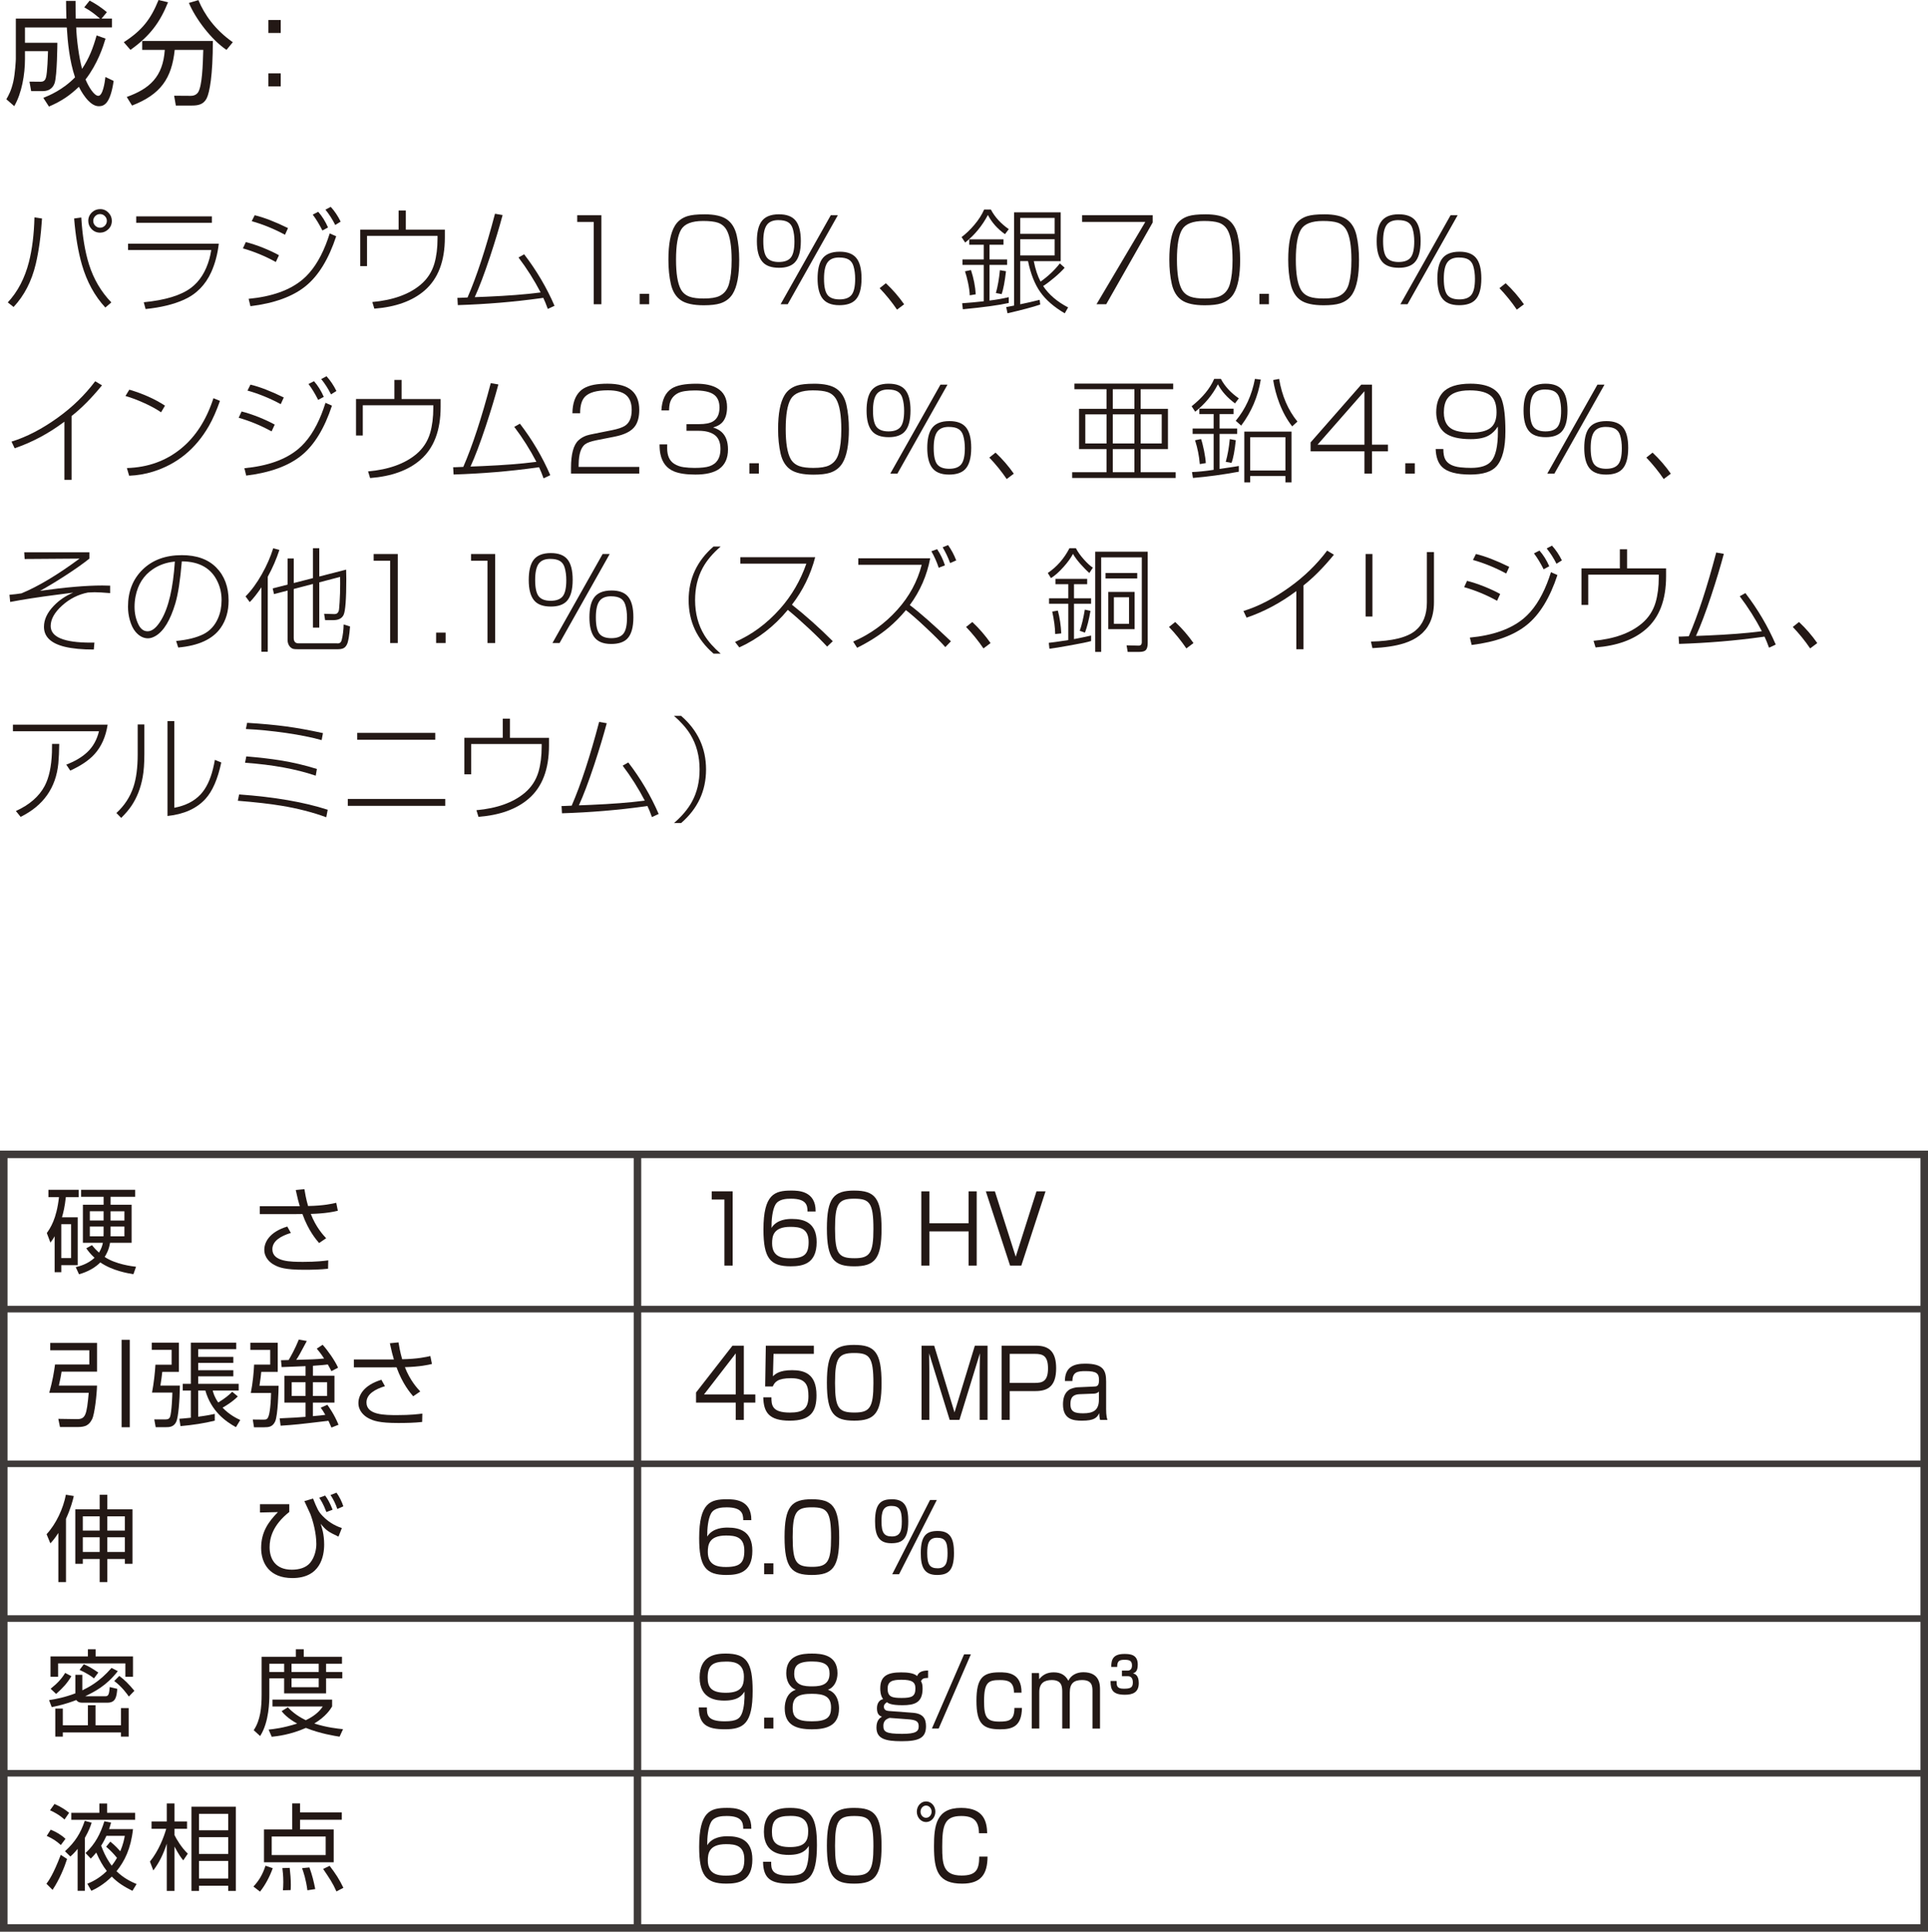 <?xml version="1.0" encoding="UTF-8"?><svg id="silver_02.html_pro_03" xmlns="http://www.w3.org/2000/svg" viewBox="0 0 102.447 102.659"><defs><style>.cls-1{stroke-width:.35px;}.cls-1,.cls-2{fill:none;stroke:#3e3a39;}.cls-2{stroke-width:.4px;}.cls-3{fill:#231815;}</style></defs><rect class="cls-2" x=".2" y="61.335" width="102.047" height="41.102"/><line class="cls-2" x1="33.873" y1="102.438" x2="33.873" y2="61.336"/><line class="cls-1" x1=".2" y1="69.557" x2="102.073" y2="69.557"/><line class="cls-1" x1=".2" y1="77.776" x2="102.073" y2="77.776"/><path class="cls-3" d="m4.129,64.678v2.543h-.871v.375h-.355v-1.911c-.095.17-.155.245-.225.335l-.19-.506c.185-.265.516-.74.646-1.906h-.561v-.391h1.606v.391h-.681c-.055.51-.13.811-.205,1.07h.836Zm-.351.366h-.521v1.802h.521v-1.802Zm3.309,2.657c-.266-.045-1.101-.175-1.757-.626-.416.426-.966.581-1.131.631l-.175-.38c.195-.046.63-.155,1.001-.496-.225-.205-.351-.375-.44-.505l.3-.166c.14.171.235.271.375.396.125-.205.181-.38.206-.521h-1.061v-2.021h1.101v-.426h-1.196v-.37h2.873v.37h-1.306v.426h1.116v2.021h-1.146c-.06.376-.2.616-.285.751.585.391,1.446.495,1.667.521l-.14.396Zm-1.582-3.344h-.731v.491h.731v-.491Zm0,.812h-.731v.521h.726c.005-.075.005-.105.005-.165v-.355Zm.37-.32h.736v-.491h-.736v.491Zm0,.841h.736v-.521h-.736v.521Z"/><path class="cls-3" d="m16.175,63.182c.03.195.085.511.195.896.831-.015,1.276-.12,1.497-.17l.085.421c-.205.05-.616.145-1.437.17.271.706.666,1.131.816,1.291l-.375.256c-.15-.176-.565-.651-.886-1.542-.08.005-.115.005-.43.005h-1.837v-.42h2.127c-.075-.251-.105-.365-.215-.861l.46-.045Zm-.721,2.327c-.535.165-.981.426-.981.866,0,.671.981.671,1.637.671.71,0,1.111-.051,1.332-.08l-.01.445c-.411.045-.846.055-1.271.055-1.016,0-1.332-.12-1.592-.26-.235-.126-.525-.391-.525-.801s.28-.951,1.221-1.236l.19.34Z"/><path class="cls-3" d="m5.155,71.354v1.526h-1.882c-.04.255-.065.38-.145.74h2.027c-.01.466-.125,1.512-.26,1.782-.155.306-.34.42-.761.42h-.946l-.09-.435.961.015c.486.01.546-.195.656-1.401h-2.097c.181-.661.25-1.086.306-1.502h1.822v-.755h-2.077v-.391h2.487Zm1.742-.165v4.645h-.436v-4.645h.436Z"/><path class="cls-3" d="m9.504,71.339v1.552h-.881c-.02.176-.06.511-.1.73h1.036c-.01.821-.085,1.672-.19,1.912-.13.296-.39.296-.545.296h-.551l-.075-.411h.591c.155,0,.21-.05.245-.13.09-.226.125-1.196.125-1.296h-1.081c.095-.491.16-1.092.181-1.481h.86v-.791h-1.056v-.381h1.441Zm3.133,2.858c-.3.305-.746.561-.811.596.375.39.775.58.941.655l-.23.381c-.55-.306-1.306-.836-1.626-1.947h-.38v1.392c.485-.065.726-.115.881-.15v.36c-.541.135-1.156.23-1.822.29l-.06-.391c.16-.01.205-.015.611-.055v-1.446h-.431v-.355h.431v-2.187h2.412v.346h-2.022v.41h1.867v.32h-1.867v.386h1.867v.325h-1.867v.4h2.152v.355h-1.381c.04.15.095.351.295.636.371-.226.581-.405.741-.57l.3.25Z"/><path class="cls-3" d="m14.759,71.345v1.546h-.876c-.02.205-.04.37-.095.736h1.016c0,.205-.035,1.581-.185,1.901-.135.285-.335.306-.581.306h-.541l-.065-.411.581.006c.145,0,.2-.035.245-.15.03-.061.125-.365.145-1.267h-1.076c.105-.535.16-1.111.175-1.506h.856v-.781h-1.056v-.38h1.457Zm1.867,1.751h1.146v1.427h-1.146v.721c.305-.025.521-.05.661-.07-.115-.2-.17-.28-.245-.38l.351-.155c.09.125.37.511.595,1.061l-.375.15c-.085-.2-.115-.266-.16-.36-1.591.19-1.767.21-2.542.261l-.05-.391c.661-.025,1.056-.056,1.376-.08v-.756h-1.126v-1.427h1.126v-.51c-.2.005-1.091.045-1.271.05l-.035-.365c.101,0,.13,0,.406-.011.095-.154.34-.585.541-1.086l.425.075c-.375.701-.416.781-.561,1.001.781-.02,1.031-.024,1.481-.07-.17-.26-.291-.405-.39-.525l.31-.205c.245.266.646.821.821,1.217l-.355.185c-.055-.11-.11-.22-.19-.355-.105.016-.34.04-.791.07v.53Zm-.39.346h-.736v.73h.736v-.73Zm1.146,0h-.756v.73h.756v-.73Z"/><path class="cls-3" d="m21.175,71.324c.03.195.085.511.195.896.831-.015,1.276-.12,1.497-.17l.085.421c-.205.05-.616.145-1.437.17.271.706.666,1.131.816,1.291l-.375.256c-.15-.176-.565-.651-.886-1.542-.08.005-.115.005-.43.005h-1.837v-.42h2.127c-.075-.251-.105-.365-.215-.861l.46-.045Zm-.721,2.327c-.535.165-.981.426-.981.866,0,.671.981.671,1.637.671.71,0,1.111-.051,1.332-.08l-.01.445c-.411.045-.846.055-1.271.055-1.016,0-1.332-.12-1.592-.26-.235-.126-.525-.391-.525-.801s.28-.951,1.221-1.236l.19.34Z"/><path class="cls-3" d="m38.93,63.299v3.944h-.437v-3.509h-.675v-.436h1.112Z"/><path class="cls-3" d="m42.908,64.37c.005-.36-.094-.681-.877-.681-.243,0-.662.015-.833.325-.157.285-.207.801-.203,1.227.293-.466.874-.476,1.089-.476.626,0,1.31.185,1.31,1.231,0,1.161-.743,1.286-1.382,1.286-1.094,0-1.445-.436-1.445-1.957,0-1.882.599-2.067,1.476-2.067.351,0,1.31,0,1.296,1.111h-.432Zm-1.881,1.691c0,.736.558.796.963.796.756,0,.977-.23.977-.866,0-.73-.468-.806-.972-.806-.914,0-.968.506-.968.876Z"/><path class="cls-3" d="m45.392,63.259c1.085,0,1.45.381,1.45,2.037,0,1.587-.36,1.987-1.45,1.987-1.071,0-1.454-.371-1.454-2.013,0-1.631.374-2.012,1.454-2.012Zm-1.022,2.022c0,1.346.198,1.571,1.04,1.571.81,0,1-.271,1-1.557,0-1.401-.212-1.606-1.022-1.606-.833,0-1.018.255-1.018,1.592Z"/><path class="cls-3" d="m51.467,65.426h-2.08v1.817h-.432v-3.944h.432v1.697h2.08v-1.697h.432v3.944h-.432v-1.817Z"/><path class="cls-3" d="m54.27,67.243h-.599l-1.287-3.944h.481l1.107,3.474,1.103-3.474h.481l-1.287,3.944Z"/><path class="cls-3" d="m39.524,71.499v2.593h.612v.431h-.612v.921h-.428v-.921h-2.111v-.536l1.936-2.487h.603Zm-.428.41l-1.688,2.183h1.688v-2.183Z"/><path class="cls-3" d="m43.246,71.499v.436h-2.143l-.032,1.191c.126-.12.338-.325,1.018-.325.644,0,1.296.185,1.296,1.331,0,.841-.279,1.352-1.418,1.352-1.107,0-1.391-.445-1.409-1.241h.432c.004.396.009.811.981.811.684,0,.986-.19.986-.871,0-.535-.099-.956-.923-.956-.729,0-.873.216-.972.44h-.405l.036-2.167h2.552Z"/><path class="cls-3" d="m45.392,71.459c1.085,0,1.45.381,1.45,2.037,0,1.587-.36,1.987-1.45,1.987-1.071,0-1.454-.371-1.454-2.013,0-1.631.374-2.012,1.454-2.012Zm-1.022,2.022c0,1.346.198,1.571,1.04,1.571.81,0,1-.271,1-1.557,0-1.401-.212-1.606-1.022-1.606-.833,0-1.018.255-1.018,1.592Z"/><path class="cls-3" d="m50.981,75.443h-.518l-1.094-3.539c.004.136.013.826.013.986v2.553h-.414v-3.944h.671l1.08,3.544,1.081-3.544h.675v3.944h-.419v-2.553c0-.165.009-.855.014-.986l-1.089,3.539Z"/><path class="cls-3" d="m55.053,71.499c.716,0,1.067.351,1.067,1.196,0,.936-.414,1.216-1.103,1.216h-1.364v1.532h-.432v-3.944h1.832Zm-1.4.436v1.542h1.342c.392,0,.693-.08.693-.771,0-.681-.288-.771-.693-.771h-1.342Z"/><path class="cls-3" d="m58.775,74.848c0,.385.05.535.072.596h-.392c-.041-.16-.045-.266-.045-.36-.117.245-.271.4-.918.4-.446,0-1.008-.056-1.008-.861,0-.255.045-.58.311-.771.108-.08.342-.135.441-.141l.892-.04c.14-.005.27-.01.27-.34,0-.351-.117-.48-.716-.48-.418,0-.693.04-.698.525h-.4c.009-.761.491-.921,1.08-.921.968,0,1.112.365,1.112.951v1.441Zm-.382-.916c-.05.075-.167.11-.248.115l-.779.03c-.477.02-.486.34-.486.54,0,.405.248.476.675.476.549,0,.837-.17.837-.726v-.436Z"/><path class="cls-3" d="m39.492,80.77c.005-.36-.094-.681-.877-.681-.243,0-.662.016-.833.326-.157.285-.207.801-.203,1.226.293-.465.874-.476,1.089-.476.626,0,1.31.186,1.31,1.231,0,1.161-.743,1.286-1.382,1.286-1.094,0-1.445-.436-1.445-1.957,0-1.882.599-2.066,1.476-2.066.351,0,1.31,0,1.296,1.11h-.432Zm-1.881,1.692c0,.735.558.796.963.796.756,0,.977-.23.977-.866,0-.73-.468-.806-.972-.806-.914,0-.968.505-.968.876Z"/><path class="cls-3" d="m41.094,83.062v.58h-.491v-.58h.491Z"/><path class="cls-3" d="m43.142,79.659c1.085,0,1.45.38,1.45,2.037,0,1.586-.36,1.986-1.45,1.986-1.071,0-1.454-.37-1.454-2.012,0-1.632.374-2.012,1.454-2.012Zm-1.022,2.021c0,1.347.198,1.571,1.04,1.571.81,0,1-.27,1-1.556,0-1.401-.212-1.607-1.022-1.607-.833,0-1.018.256-1.018,1.592Z"/><path class="cls-3" d="m47.402,79.659c.703,0,.86.455.86,1.166,0,.971-.333,1.171-.905,1.171-.702,0-.86-.466-.86-1.171,0-.961.329-1.166.905-1.166Zm-.041.355c-.455,0-.522.345-.522.811,0,.625.144.811.558.811.459,0,.522-.34.522-.811,0-.621-.144-.811-.559-.811Zm2.417-.315l-2.003,3.943h-.365l2.007-3.943h.36Zm.054,1.646c.702,0,.859.46.859,1.171,0,.966-.333,1.166-.905,1.166-.702,0-.859-.46-.859-1.166,0-.961.329-1.171.905-1.171Zm-.041.36c-.455,0-.522.34-.522.811,0,.626.144.811.558.811.459,0,.522-.345.522-.811,0-.626-.144-.811-.558-.811Z"/><path class="cls-3" d="m37.562,90.722c0,.376,0,.736.945.736.644,0,.824-.146.936-.476.09-.266.13-.651.117-1.102-.131.2-.338.476-1.071.476-.32,0-1.314-.02-1.314-1.227,0-1.181.869-1.271,1.386-1.271,1.107,0,1.432.465,1.432,1.986,0,1.727-.478,2.037-1.472,2.037-.936,0-1.382-.235-1.391-1.161h.432Zm1.967-1.642c0-.791-.653-.796-.945-.796-.725,0-.981.205-.981.856,0,.525.211.801.963.801.837,0,.963-.365.963-.861Z"/><path class="cls-3" d="m41.094,91.263v.58h-.491v-.58h.491Z"/><path class="cls-3" d="m44.582,90.777c0,.921-.67,1.105-1.44,1.105-.837,0-1.445-.225-1.445-1.111,0-.1,0-.801.59-.99-.36-.136-.509-.516-.509-.876,0-1.001.877-1.046,1.364-1.046.5,0,1.359.055,1.359,1.046,0,.36-.148.74-.509.876.576.185.59.851.59.996Zm-.423-.051c0-.59-.365-.73-1.018-.73-.738,0-1.022.186-1.022.741,0,.525.239.721,1.022.721.811,0,1.018-.221,1.018-.731Zm-1.958-1.786c0,.636.563.66.968.66.536,0,.91-.13.91-.681,0-.425-.212-.641-.937-.641-.801,0-.941.271-.941.661Z"/><path class="cls-3" d="m49.316,89.15c-.248.01-.311.04-.378.175.049.096.085.165.085.391,0,.766-.441.886-1.08.886-.608,0-.752-.11-.815-.16-.081.061-.162.12-.162.24,0,.165.126.216.252.226l1.27.095c.567.04.716.311.716.716,0,.626-.374.796-1.296.796-.869,0-1.337-.13-1.337-.73,0-.396.198-.516.292-.571-.104-.04-.266-.104-.266-.45,0-.095.022-.42.329-.485-.153-.195-.153-.485-.153-.575,0-.671.41-.846,1.107-.846.297,0,.675.024.851.194.059-.125.14-.29.585-.295v.396Zm-2.021,2.127c-.072-.005-.225.095-.248.12-.094.101-.108.205-.108.301,0,.31.117.425.999.425.738,0,.878-.13.878-.405,0-.271-.158-.34-.585-.37l-.937-.07Zm-.13-1.557c0,.445.238.496.751.496.549,0,.725-.091.725-.511,0-.336-.185-.456-.743-.456-.473,0-.733.08-.733.471Z"/><path class="cls-3" d="m51.588,87.899l-1.71,3.943h-.36l1.71-3.943h.36Z"/><path class="cls-3" d="m53.879,89.937c0-.616-.355-.671-.747-.671-.604,0-.842.1-.842,1.121,0,.836.13,1.086.806,1.086.522,0,.806-.07.806-.726h.401c-.018.985-.509,1.136-1.162,1.136-.923,0-1.256-.311-1.256-1.517,0-1.216.347-1.511,1.22-1.511.392,0,1.184,0,1.175,1.081h-.4Z"/><path class="cls-3" d="m55.21,88.896l.009.325c.185-.23.414-.365.77-.365.378,0,.621.145.779.445.153-.315.468-.451.796-.451.887,0,.887.681.887.921v2.072h-.4v-1.977c0-.271-.014-.601-.554-.601-.432,0-.653.175-.653.665v1.912h-.4v-1.912c0-.285,0-.665-.554-.665-.374,0-.666.145-.666.636v1.941h-.401v-2.947h.387Z"/><path class="cls-3" d="m59.332,89.315c0,.235,0,.41.369.41.342,0,.495-.04.495-.33,0-.23-.099-.335-.266-.335h-.315v-.296h.311c.018,0,.225,0,.225-.265,0-.235-.099-.311-.387-.311-.279,0-.401.055-.401.38h-.315c0-.395.095-.69.702-.69.302,0,.707.03.707.561,0,.37-.135.426-.252.471.104.03.306.095.306.516,0,.49-.315.62-.734.62-.644,0-.77-.255-.765-.73h.32Z"/><path class="cls-3" d="m39.492,97.17c.005-.36-.094-.681-.877-.681-.243,0-.662.015-.833.325-.157.285-.207.801-.203,1.227.293-.466.874-.476,1.089-.476.626,0,1.31.185,1.31,1.231,0,1.161-.743,1.286-1.382,1.286-1.094,0-1.445-.436-1.445-1.957,0-1.882.599-2.067,1.476-2.067.351,0,1.31,0,1.296,1.111h-.432Zm-1.881,1.691c0,.736.558.796.963.796.756,0,.977-.23.977-.866,0-.73-.468-.806-.972-.806-.914,0-.968.506-.968.876Z"/><path class="cls-3" d="m40.977,98.922c0,.375,0,.735.945.735.644,0,.824-.146.937-.476.09-.265.13-.65.117-1.101-.131.2-.338.476-1.071.476-.32,0-1.314-.021-1.314-1.227,0-1.182.869-1.271,1.386-1.271,1.107,0,1.432.466,1.432,1.987,0,1.727-.477,2.037-1.472,2.037-.936,0-1.382-.235-1.391-1.161h.432Zm1.967-1.642c0-.791-.653-.796-.945-.796-.725,0-.981.205-.981.855,0,.525.211.801.963.801.837,0,.963-.365.963-.86Z"/><path class="cls-3" d="m45.392,96.059c1.085,0,1.45.381,1.45,2.037,0,1.587-.36,1.987-1.45,1.987-1.071,0-1.454-.371-1.454-2.013,0-1.631.374-2.012,1.454-2.012Zm-1.022,2.022c0,1.346.198,1.571,1.04,1.571.81,0,1-.271,1-1.557,0-1.401-.212-1.606-1.022-1.606-.833,0-1.018.255-1.018,1.592Z"/><path class="cls-3" d="m49.702,96.259c0,.306-.221.551-.495.551-.27,0-.491-.245-.491-.551s.221-.545.491-.545.495.24.495.545Zm-.788,0c0,.181.13.325.292.325s.297-.145.297-.325c0-.18-.135-.325-.297-.325-.158,0-.292.146-.292.325Zm3.105,1.146c-.009-.641-.27-.916-.94-.916-.892,0-1.013.485-1.013,1.646,0,.901.045,1.517,1.026,1.517.766,0,.937-.301.941-1.006h.441c-.005.936-.347,1.437-1.346,1.437-1.274,0-1.499-.676-1.499-1.978,0-1.101.113-2.047,1.44-2.047,1.229,0,1.369.751,1.387,1.347h-.437Z"/><path class="cls-3" d="m3.506,84.062h-.405v-2.612c-.206.32-.346.471-.426.551l-.2-.485c.516-.556.886-1.372,1.026-2.098l.42.07c-.055.24-.16.65-.415,1.211v3.363Zm2.197-4.64v.771h1.336v2.897h-.405v-.255h-.931v1.226h-.406v-1.226h-.896v.255h-.4v-2.897h1.296v-.771h.406Zm-.406,1.146h-.896v.756h.896v-.756Zm0,1.111h-.896v.78h.896v-.78Zm1.336-1.111h-.931v.756h.931v-.756Zm0,1.111h-.931v.78h.931v-.78Z"/><path class="cls-3" d="m15.372,79.924v.41c-.896.711-1.046,1.406-1.046,1.872,0,.601.29,1.196,1.181,1.196.375,0,.75-.096.976-.37.25-.306.326-.727.326-.991,0-.596-.18-1.236-.32-1.602-.025-.061-.21-.456-.315-.681l.46-.136c.22.541.28.687.5.916.405.431.851.591,1.031.651l-.18.455c-.536-.255-.631-.306-.946-.681.06.186.186.551.186,1.096,0,.621-.195,1.787-1.692,1.787-1.191,0-1.657-.761-1.657-1.602,0-.836.38-1.382.891-1.902l-.951.021v-.44h1.557Zm1.972.415c-.155-.42-.306-.65-.381-.761l.315-.115c.135.186.245.371.396.751l-.33.125Zm.58-.165c-.085-.255-.205-.505-.36-.74l.315-.125c.15.2.291.49.365.726l-.32.14Z"/><line class="cls-1" x1=".2" y1="85.997" x2="102.073" y2="85.997"/><line class="cls-1" x1=".2" y1="94.218" x2="102.073" y2="94.218"/><path class="cls-3" d="m6.261,88.791c-.615.79-1.246,1.096-1.736,1.336h1.081c.18,0,.195-.17.225-.49l.4.095c-.035.436-.09.736-.525.736h-1.341c-.195,0-.271-.086-.311-.141-.55.215-1.021.32-1.306.375l-.14-.37c.355-.055.831-.145,1.396-.36v-.985h.37v.825c.325-.16.906-.445,1.552-1.191l.335.171Zm-1.181-1.161v.38h1.987v1.081h-.406v-.711h-3.573v.711h-.405v-1.081h1.987v-.38h.411Zm-2.388,2.097c.375-.3.601-.556.771-.841l.33.175c-.23.381-.435.606-.811.941l-.291-.275Zm4.144,2.543h-.41v-.221h-3.088v.221h-.4v-1.487h.4v.887h1.332v-1.066h.405v1.066h1.352v-.916h.41v1.517Zm-1.842-3.094c-.145-.115-.34-.255-.766-.45l.225-.3c.275.114.44.22.771.44l-.23.31Zm1.852.966c-.085-.125-.365-.521-.776-.825l.27-.271c.275.205.516.445.801.791l-.295.305Z"/><path class="cls-3" d="m15.72,88.03v-.4h.42v.4h2.032v.37h-.846v.436h.861v.34h-.861v.796h-2.228v-.796h-.786v.876c0,.301-.005,1.441-.49,2.188l-.34-.311c.355-.53.42-1.196.42-1.896v-2.002h1.817Zm2.322,4.244c-.246-.04-1.031-.16-1.787-.466-.831.365-1.521.44-1.816.471l-.166-.381c.265-.029.761-.08,1.517-.32-.531-.295-.741-.556-.826-.66l.33-.205c.14.145.416.425.956.686.605-.29.816-.605.901-.73h-2.672v-.366h3.168v.366c-.09.149-.331.535-.946.905.676.216,1.236.271,1.527.301l-.185.4Zm-2.943-3.874h-.786v.436h.786v-.436Zm1.837,0h-1.446v.436h1.446v-.436Zm0,.775h-1.446v.471h1.446v-.471Z"/><path class="cls-3" d="m4.763.03c.396.216.636.384.917.618l-.288.342h.558v.467h-1.901c.024.654.144,1.577.312,2.201.378-.569.576-1.085.773-1.775l.474.168c-.126.42-.414,1.326-1.062,2.171.156.384.456.87.678.87.234,0,.342-.684.377-1.002l.438.21c-.18,1.218-.51,1.344-.792,1.344-.534,0-.983-.888-1.056-1.032-.492.468-.911.756-1.589,1.05l-.3-.462c.3-.12,1.031-.42,1.685-1.091-.294-.876-.39-1.854-.438-2.651H1.327v.816h1.721c0,.023-.012,1.738-.144,2.135-.042.119-.162.432-.642.432h-.606l-.09-.504.594.006c.21,0,.252-.132.282-.222.078-.258.102-1.199.108-1.403h-1.223v.42c0,.804-.168,1.816-.57,2.501l-.42-.366c.114-.192.264-.462.372-.947.096-.444.132-1.115.132-1.188V.99h2.687c-.012-.45-.018-.666-.018-.942h.504c0,.265,0,.51.012.942h1.29c-.348-.294-.474-.391-.839-.601l.288-.359Z"/><path class="cls-3" d="m6.578,2.243c.99-.642,1.434-1.229,1.847-2.243l.504.12c-.42,1.044-.941,1.781-1.997,2.53l-.354-.407Zm2.765,3.364l-.09-.521.888.006c.264,0,.366-.156.396-.204.204-.36.24-1.379.264-2.237h-1.517c-.162,1.523-.744,2.363-2.267,2.957l-.282-.456c1.217-.438,1.925-1.073,2.021-2.501h-1.2v-.474h3.754c0,1.848-.174,2.729-.324,3.041-.168.336-.456.39-.792.39h-.852ZM10.542.006c.318.762.882,1.577,1.829,2.237l-.336.407c-.803-.539-1.643-1.648-1.997-2.494L10.542.006Z"/><path class="cls-3" d="m14.916,1.062v.689h-.654v-.689h.654Zm0,2.837v.689h-.654v-.689h.654Z"/><path class="cls-3" d="m2.233,11.609c-.059.922-.17,1.729-.334,2.423-.219.916-.611,1.676-1.178,2.279l-.308-.243c.529-.568.904-1.285,1.125-2.15.172-.676.27-1.466.293-2.37l.401.062Zm1.705,0l.381-.053c.059.98.196,1.814.413,2.502.246.775.641,1.445,1.184,2.01l-.319.272c-.566-.611-.98-1.367-1.242-2.268-.199-.686-.338-1.507-.416-2.464Zm1.389-.498c.178,0,.329.069.454.208.107.117.161.256.161.416,0,.188-.069.343-.208.466-.119.107-.258.161-.416.161-.186,0-.341-.069-.466-.208-.107-.119-.161-.26-.161-.422,0-.18.069-.333.208-.46.117-.107.26-.161.428-.161Zm-.015.264c-.104,0-.191.04-.264.12-.062.068-.094.148-.094.24,0,.107.04.197.12.27.07.062.151.094.243.094.105,0,.194-.04.267-.12.062-.07.094-.152.094-.246,0-.104-.04-.191-.12-.264-.066-.062-.148-.094-.246-.094Z"/><path class="cls-3" d="m6.804,12.948h4.822c-.064.553-.197,1.054-.398,1.503-.311.688-.795,1.179-1.453,1.474-.551.248-1.23.413-2.039.495l-.097-.36c1.139-.111,1.974-.365,2.505-.762.463-.346.791-.862.984-1.55.037-.133.069-.287.097-.463h-4.421v-.337Zm.434-1.453h4.02v.343h-4.02v-.343Z"/><path class="cls-3" d="m13.062,12.863c.271.066.582.169.932.308.34.139.616.269.829.39l-.167.36c-.564-.311-1.147-.552-1.749-.724l.155-.334Zm.246,3.407l-.097-.393c1.23-.117,2.182-.455,2.854-1.014.502-.418.916-1.037,1.242-1.857.068-.172.14-.373.214-.604l.343.152c-.4,1.211-.939,2.092-1.617,2.643-.688.559-1.667.916-2.938,1.072Zm.226-4.834c.496.119,1.086.347,1.77.683l-.161.354c-.58-.312-1.169-.553-1.767-.721l.158-.316Zm3.375-.182c.201.225.375.502.521.832l-.299.161c-.16-.32-.331-.602-.513-.844l.29-.149Zm.665-.264c.205.225.381.486.527.785l-.287.179c-.152-.303-.326-.574-.521-.814l.281-.149Z"/><path class="cls-3" d="m21.18,11.185h.384v1.017h2.074v.416c0,1.256-.358,2.194-1.075,2.815-.643.557-1.533.879-2.672.967l-.108-.352c1.094-.1,1.947-.405,2.561-.917.359-.301.605-.677.738-1.128.111-.385.167-.828.167-1.33v-.141h-3.747v1.608h-.36v-1.939h2.039v-1.017Z"/><path class="cls-3" d="m25.225,15.79l.645-.026c1.117-.049,2.038-.12,2.763-.214l.094-.012c-.336-.646-.728-1.266-1.175-1.857l.299-.17c.658.857,1.196,1.77,1.614,2.736l-.357.167c-.086-.238-.166-.435-.24-.589l-.146.021c-1.424.197-2.889.319-4.395.366l-.023-.387h.105c.043,0,.188-.006.434-.018.486-1.119.973-2.603,1.459-4.45l.404.07c-.174.654-.396,1.393-.668,2.215-.299.9-.569,1.616-.812,2.147Z"/><path class="cls-3" d="m30.671,11.437h1.283v4.729h-.407v-4.374h-.876v-.354Z"/><path class="cls-3" d="m33.99,15.614h.504v.551h-.504v-.551Z"/><path class="cls-3" d="m37.428,11.387c.539,0,.938.09,1.195.27.26.182.435.466.524.853.088.387.132.817.132,1.292,0,.834-.115,1.438-.346,1.811-.15.244-.371.413-.662.507-.211.066-.502.1-.873.1-.557,0-.965-.091-1.225-.272s-.435-.466-.524-.853c-.088-.387-.132-.817-.132-1.292,0-.83.115-1.434.346-1.811.148-.244.369-.413.662-.507.201-.064.502-.097.902-.097Zm-.064.354c-.602,0-.992.153-1.172.46-.18.303-.27.834-.27,1.594,0,.742.086,1.27.258,1.582.104.188.263.318.478.393.176.061.421.091.735.091.371,0,.648-.044.832-.132.256-.121.427-.337.513-.647.092-.326.138-.749.138-1.269,0-.742-.088-1.271-.264-1.588-.109-.193-.266-.324-.469-.393-.182-.061-.441-.091-.779-.091Z"/><path class="cls-3" d="m41.396,11.387c.395,0,.684.106.867.319.193.225.29.592.29,1.102,0,.543-.11.926-.331,1.148-.184.182-.459.272-.826.272-.41,0-.705-.106-.885-.319-.195-.227-.293-.59-.293-1.09,0-.451.074-.791.223-1.02.178-.275.496-.413.955-.413Zm-.032.308c-.279,0-.481.081-.606.243-.133.172-.199.465-.199.879,0,.447.072.747.217.899.131.137.333.205.606.205.299,0,.512-.078.639-.234.129-.162.193-.448.193-.858,0-.252-.029-.477-.088-.674-.049-.164-.136-.282-.261-.354-.121-.07-.288-.105-.501-.105Zm2.78-.258h.375l-2.663,4.729h-.378l2.666-4.729Zm.478,1.937c.395,0,.684.106.867.319.193.225.29.592.29,1.102,0,.543-.11.925-.331,1.146-.184.184-.467.275-.85.275-.445,0-.756-.138-.932-.413-.148-.232-.223-.565-.223-.999,0-.449.074-.788.223-1.017.178-.275.496-.413.955-.413Zm-.032.308c-.279,0-.481.081-.606.243-.133.172-.199.465-.199.879,0,.447.071.747.214.899.131.137.334.205.609.205.299,0,.512-.079.639-.237.129-.16.193-.445.193-.855,0-.252-.029-.477-.088-.674-.049-.164-.136-.282-.261-.354-.121-.07-.288-.105-.501-.105Z"/><path class="cls-3" d="m47.072,15.049c.365.342.688.715.97,1.119l-.378.284c-.27-.398-.577-.778-.923-1.14l.331-.264Z"/><path class="cls-3" d="m51.285,12.887l-.19-.29c.242-.184.47-.402.683-.656.229-.271.4-.541.516-.809h.357c.209.398.526.746.952,1.043l-.202.267c-.396-.279-.699-.619-.908-1.02-.307.582-.709,1.07-1.207,1.465Zm.987,3.12v-1.931h-1.128v-.29h1.128v-.782h-.771v-.287h1.822v.287h-.744v.782h.935v.29h-.935v1.893c.348-.041.688-.101,1.022-.179v.308c-.504.115-1.316.227-2.438.334l-.038-.319c.367-.025.749-.061,1.146-.105Zm-.677-1.658c.145.447.229.877.252,1.289l-.319.053c-.004-.184-.035-.412-.094-.686-.051-.234-.104-.431-.158-.589l.319-.067Zm1.86.062c-.062.543-.139.948-.229,1.216l-.308-.056c.098-.35.169-.755.214-1.216l.322.056Zm1.837.551c.4-.281.742-.604,1.025-.967l.255.231c-.143.164-.327.341-.554.53-.221.186-.417.333-.589.442.301.453.743.832,1.327,1.137l-.179.313c-.572-.336-1.005-.712-1.298-1.128-.295-.416-.513-.965-.653-1.646h-.416v2.294c.334-.068.679-.147,1.034-.237l.029.252c-.395.133-.974.287-1.737.463l-.07-.328c.178-.033.317-.061.419-.082v-4.954h2.476v2.593h-1.43c.084.43.204.792.36,1.087Zm.747-3.384h-1.828v.847h1.828v-.847Zm0,1.134h-1.828v.861h1.828v-.861Z"/><path class="cls-3" d="m57.5,11.437h3.75v.384l-2.47,4.345h-.516l2.593-4.374h-3.357v-.354Z"/><path class="cls-3" d="m64.045,11.387c.539,0,.938.09,1.195.27.26.182.435.466.524.853.088.387.132.817.132,1.292,0,.834-.115,1.438-.346,1.811-.15.244-.371.413-.662.507-.211.066-.502.1-.873.1-.557,0-.965-.091-1.225-.272s-.435-.466-.524-.853c-.088-.387-.132-.817-.132-1.292,0-.83.115-1.434.346-1.811.148-.244.369-.413.662-.507.201-.064.502-.097.902-.097Zm-.064.354c-.602,0-.992.153-1.172.46-.18.303-.27.834-.27,1.594,0,.742.086,1.27.258,1.582.104.188.263.318.478.393.176.061.421.091.735.091.371,0,.648-.044.832-.132.256-.121.427-.337.513-.647.092-.326.138-.749.138-1.269,0-.742-.088-1.271-.264-1.588-.109-.193-.266-.324-.469-.393-.182-.061-.441-.091-.779-.091Z"/><path class="cls-3" d="m66.922,15.614h.504v.551h-.504v-.551Z"/><path class="cls-3" d="m70.362,11.387c.539,0,.938.09,1.195.27.26.182.435.466.524.853.088.387.132.817.132,1.292,0,.834-.115,1.438-.346,1.811-.15.244-.371.413-.662.507-.211.066-.502.1-.873.1-.557,0-.965-.091-1.225-.272s-.435-.466-.524-.853c-.088-.387-.132-.817-.132-1.292,0-.83.115-1.434.346-1.811.148-.244.369-.413.662-.507.201-.064.502-.097.902-.097Zm-.064.354c-.602,0-.992.153-1.172.46-.18.303-.27.834-.27,1.594,0,.742.086,1.27.258,1.582.104.188.263.318.478.393.176.061.421.091.735.091.371,0,.648-.044.832-.132.256-.121.427-.337.513-.647.092-.326.138-.749.138-1.269,0-.742-.088-1.271-.264-1.588-.109-.193-.266-.324-.469-.393-.182-.061-.441-.091-.779-.091Z"/><path class="cls-3" d="m74.33,11.387c.395,0,.684.106.867.319.193.225.29.592.29,1.102,0,.543-.11.926-.331,1.148-.184.182-.459.272-.826.272-.41,0-.705-.106-.885-.319-.195-.227-.293-.59-.293-1.09,0-.451.074-.791.223-1.02.178-.275.496-.413.955-.413Zm-.032.308c-.279,0-.481.081-.606.243-.133.172-.199.465-.199.879,0,.447.072.747.217.899.131.137.333.205.606.205.299,0,.512-.078.639-.234.129-.162.193-.448.193-.858,0-.252-.029-.477-.088-.674-.049-.164-.136-.282-.261-.354-.121-.07-.288-.105-.501-.105Zm2.78-.258h.375l-2.663,4.729h-.378l2.666-4.729Zm.478,1.937c.395,0,.684.106.867.319.193.225.29.592.29,1.102,0,.543-.11.925-.331,1.146-.184.184-.467.275-.85.275-.445,0-.756-.138-.932-.413-.148-.232-.223-.565-.223-.999,0-.449.074-.788.223-1.017.178-.275.496-.413.955-.413Zm-.032.308c-.279,0-.481.081-.606.243-.133.172-.199.465-.199.879,0,.447.071.747.214.899.131.137.334.205.609.205.299,0,.512-.079.639-.237.129-.16.193-.445.193-.855,0-.252-.029-.477-.088-.674-.049-.164-.136-.282-.261-.354-.121-.07-.288-.105-.501-.105Z"/><path class="cls-3" d="m80.006,15.049c.365.342.688.715.97,1.119l-.378.284c-.27-.398-.577-.778-.923-1.14l.331-.264Z"/><path class="cls-3" d="m3.803,22.106v3.39h-.381v-3.091c-.832.625-1.713,1.096-2.643,1.412l-.167-.352c.807-.25,1.627-.676,2.461-1.277.768-.551,1.43-1.194,1.986-1.931l.36.217c-.547.67-1.086,1.214-1.617,1.632Z"/><path class="cls-3" d="m6.871,20.703c.725.215,1.356.498,1.896.85l-.208.354c-.238-.164-.528-.324-.87-.48-.367-.168-.708-.297-1.022-.387l.205-.337Zm-.009,4.573l-.12-.407c1.121-.033,2.085-.382,2.892-1.046.766-.629,1.335-1.518,1.708-2.666l.346.144c-.184.521-.38.966-.589,1.333-.701,1.219-1.69,2.027-2.968,2.426-.408.127-.831.199-1.269.217Z"/><path class="cls-3" d="m12.837,21.863c.271.066.582.169.932.308.34.139.616.269.829.39l-.167.36c-.564-.311-1.147-.552-1.749-.724l.155-.334Zm.246,3.407l-.097-.393c1.23-.117,2.182-.455,2.854-1.014.502-.418.916-1.037,1.242-1.857.068-.172.14-.373.214-.604l.343.152c-.4,1.211-.939,2.092-1.617,2.643-.688.559-1.667.916-2.938,1.072Zm.226-4.834c.496.119,1.086.347,1.77.683l-.161.354c-.58-.312-1.169-.553-1.767-.721l.158-.316Zm3.375-.182c.201.225.375.502.521.832l-.299.161c-.16-.32-.331-.602-.513-.844l.29-.149Zm.665-.264c.205.225.381.486.527.785l-.287.179c-.152-.303-.326-.574-.521-.814l.281-.149Z"/><path class="cls-3" d="m20.955,20.185h.384v1.017h2.074v.416c0,1.256-.358,2.194-1.075,2.815-.643.557-1.533.879-2.672.967l-.108-.352c1.094-.1,1.947-.405,2.561-.917.359-.301.605-.677.738-1.128.111-.385.167-.828.167-1.33v-.141h-3.747v1.608h-.36v-1.939h2.039v-1.017Z"/><path class="cls-3" d="m25,24.79l.645-.026c1.117-.049,2.038-.12,2.763-.214l.094-.012c-.336-.646-.728-1.266-1.175-1.857l.299-.17c.658.857,1.196,1.77,1.614,2.736l-.357.167c-.086-.238-.166-.435-.24-.589l-.146.021c-1.424.197-2.889.319-4.395.366l-.023-.387h.105c.043,0,.188-.006.434-.018.486-1.119.973-2.603,1.459-4.45l.404.07c-.174.654-.396,1.393-.668,2.215-.299.9-.569,1.616-.812,2.147Z"/><path class="cls-3" d="m30.416,21.96c.006-.529.144-.923.413-1.181.225-.215.577-.341,1.058-.378.123-.01.253-.015.39-.015.592,0,1.023.121,1.295.363.264.234.396.577.396,1.028,0,.355-.07.638-.211.847-.186.277-.553.47-1.102.577l-.964.19c-.293.059-.495.131-.606.217-.217.17-.329.519-.337,1.046l-.003.155h3.223v.354h-3.627v-.299c0-.734.132-1.224.396-1.468.123-.115.271-.201.442-.258.074-.025.213-.058.416-.097l.949-.19c.289-.059.505-.131.647-.217.25-.152.375-.437.375-.853,0-.354-.098-.615-.293-.785-.199-.172-.524-.258-.976-.258-.586,0-.99.113-1.213.34-.174.18-.26.473-.258.879h-.41Z"/><path class="cls-3" d="m35.144,21.805c.029-.561.214-.949.554-1.166.264-.168.697-.252,1.301-.252.469,0,.84.08,1.113.24.348.207.521.541.521,1.002,0,.316-.066.565-.199.747-.119.16-.3.271-.542.334.199.066.354.151.463.255.219.207.328.512.328.914,0,.465-.155.81-.466,1.034-.281.201-.703.302-1.266.302-.48,0-.855-.055-1.125-.164-.393-.16-.637-.466-.732-.917-.031-.137-.047-.311-.047-.521h.407c-.002.084-.003.151-.003.202,0,.391.122.665.366.823.152.098.323.159.513.185.182.025.373.038.574.038.357,0,.622-.029.794-.088.391-.133.586-.438.586-.914,0-.363-.112-.619-.337-.768-.203-.135-.474-.202-.812-.202h-.656v-.354h.671c.326,0,.569-.047.729-.141.234-.137.352-.383.352-.738,0-.336-.111-.574-.334-.715-.205-.131-.528-.196-.97-.196-.412,0-.711.047-.896.141-.236.121-.385.311-.445.568-.02.086-.031.203-.035.352h-.407Z"/><path class="cls-3" d="m39.819,24.614h.504v.551h-.504v-.551Z"/><path class="cls-3" d="m43.256,20.387c.539,0,.938.09,1.195.27.26.182.435.466.524.853.088.387.132.817.132,1.292,0,.834-.115,1.438-.346,1.811-.15.244-.371.413-.662.507-.211.066-.502.1-.873.1-.557,0-.965-.091-1.225-.272s-.435-.466-.524-.853c-.088-.387-.132-.817-.132-1.292,0-.83.115-1.434.346-1.811.148-.244.369-.413.662-.507.201-.064.502-.097.902-.097Zm-.064.354c-.602,0-.992.153-1.172.46-.18.303-.27.834-.27,1.594,0,.742.086,1.27.258,1.582.104.188.263.318.478.393.176.061.421.091.735.091.371,0,.648-.044.832-.132.256-.121.427-.337.513-.647.092-.326.138-.749.138-1.269,0-.742-.088-1.271-.264-1.588-.109-.193-.266-.324-.469-.393-.182-.061-.441-.091-.779-.091Z"/><path class="cls-3" d="m47.224,20.387c.395,0,.684.106.867.319.193.225.29.592.29,1.102,0,.543-.11.926-.331,1.148-.184.182-.459.272-.826.272-.41,0-.705-.106-.885-.319-.195-.227-.293-.59-.293-1.09,0-.451.074-.791.223-1.02.178-.275.496-.413.955-.413Zm-.032.308c-.279,0-.481.081-.606.243-.133.172-.199.465-.199.879,0,.447.072.747.217.899.131.137.333.205.606.205.299,0,.512-.078.639-.234.129-.162.193-.448.193-.858,0-.252-.029-.477-.088-.674-.049-.164-.136-.282-.261-.354-.121-.07-.288-.105-.501-.105Zm2.78-.258h.375l-2.663,4.729h-.378l2.666-4.729Zm.478,1.937c.395,0,.684.106.867.319.193.225.29.592.29,1.102,0,.543-.11.925-.331,1.146-.184.184-.467.275-.85.275-.445,0-.756-.138-.932-.413-.148-.232-.223-.565-.223-.999,0-.449.074-.788.223-1.017.178-.275.496-.413.955-.413Zm-.032.308c-.279,0-.481.081-.606.243-.133.172-.199.465-.199.879,0,.447.071.747.214.899.131.137.334.205.609.205.299,0,.512-.079.639-.237.129-.16.193-.445.193-.855,0-.252-.029-.477-.088-.674-.049-.164-.136-.282-.261-.354-.121-.07-.288-.105-.501-.105Z"/><path class="cls-3" d="m52.9,24.049c.365.342.688.715.97,1.119l-.378.284c-.27-.398-.577-.778-.923-1.14l.331-.264Z"/><path class="cls-3" d="m62.34,20.381v.299h-1.729v1.043h1.45v2.139h-1.45v1.228h1.86v.305h-5.499v-.305h1.825v-1.228h-1.459v-2.139h1.459v-1.043h-1.705v-.299h5.247Zm-3.542,1.635h-1.128v1.547h1.128v-1.547Zm1.482-1.336h-1.151v1.043h1.151v-1.043Zm0,1.336h-1.151v1.547h1.151v-1.547Zm0,1.846h-1.151v1.228h1.151v-1.228Zm1.45-1.846h-1.119v1.547h1.119v-1.547Z"/><path class="cls-3" d="m63.509,21.875l-.19-.29c.578-.459.978-.943,1.198-1.453h.357c.205.391.522.735.952,1.034l-.202.267c-.41-.305-.713-.643-.908-1.014-.293.568-.695,1.054-1.207,1.456Zm.979,3.088v-1.907h-1.116v-.287h1.116v-.768h-.759v-.287h1.819v.287h-.744v.768h.935v.287h-.935v1.86l.466-.07c.262-.037.447-.066.557-.088v.305c-.848.156-1.66.267-2.438.331l-.05-.313c.326-.012.709-.051,1.148-.117Zm-.668-1.635c.047.127.1.332.158.615.053.268.084.488.094.662l-.319.053c-.035-.428-.119-.85-.252-1.266l.319-.064Zm1.846.062c-.059.564-.135.966-.229,1.204l-.305-.056c.102-.365.173-.768.214-1.207l.319.059Zm1.327-3.22c-.15.904-.497,1.719-1.04,2.443l-.29-.255c.514-.617.854-1.359,1.02-2.227l.311.038Zm1.632,5.461h-.322v-.34h-1.872v.34h-.313v-2.698h2.508v2.698Zm-.322-2.402h-1.872v1.77h1.872v-1.77Zm.36-.574c-.273-.346-.502-.76-.686-1.242-.152-.402-.261-.809-.325-1.219l.316-.062c.148.896.473,1.652.973,2.268l-.278.255Z"/><path class="cls-3" d="m72.332,20.437h.571v3.19h.847v.354h-.847v1.184h-.401v-1.184h-2.862v-.475l2.692-3.07Zm.17.349l-2.493,2.842h2.493v-2.842Z"/><path class="cls-3" d="m74.674,24.614h.504v.551h-.504v-.551Z"/><path class="cls-3" d="m76.287,23.858h.407c0,.242.034.426.103.551.127.236.395.377.803.422.184.02.372.029.565.029.514,0,.871-.117,1.072-.352.238-.275.357-.8.357-1.573,0-.039,0-.129-.003-.27-.133.201-.283.353-.451.454-.234.143-.563.214-.987.214-.604,0-1.05-.103-1.339-.308-.193-.137-.332-.334-.416-.592-.055-.168-.082-.343-.082-.524,0-.434.11-.778.331-1.034.283-.326.779-.489,1.488-.489.904,0,1.458.278,1.661.835.131.359.196.926.196,1.699,0,.871-.155,1.486-.466,1.846-.26.299-.727.448-1.4.448-.73,0-1.231-.136-1.503-.407-.209-.209-.321-.525-.337-.949Zm1.808-3.117c-.594,0-.99.146-1.189.439-.123.178-.185.424-.185.738,0,.52.22.844.659.973.215.062.489.094.823.094.438,0,.765-.079.981-.237.225-.164.337-.444.337-.841,0-.391-.088-.671-.264-.841-.225-.217-.612-.325-1.163-.325Z"/><path class="cls-3" d="m82.134,20.387c.395,0,.684.106.867.319.193.225.29.592.29,1.102,0,.543-.11.926-.331,1.148-.184.182-.459.272-.826.272-.41,0-.705-.106-.885-.319-.195-.227-.293-.59-.293-1.09,0-.451.074-.791.223-1.02.178-.275.496-.413.955-.413Zm-.032.308c-.279,0-.481.081-.606.243-.133.172-.199.465-.199.879,0,.447.072.747.217.899.131.137.333.205.606.205.299,0,.512-.078.639-.234.129-.162.193-.448.193-.858,0-.252-.029-.477-.088-.674-.049-.164-.136-.282-.261-.354-.121-.07-.288-.105-.501-.105Zm2.78-.258h.375l-2.663,4.729h-.378l2.666-4.729Zm.478,1.937c.395,0,.684.106.867.319.193.225.29.592.29,1.102,0,.543-.11.925-.331,1.146-.184.184-.467.275-.85.275-.445,0-.756-.138-.932-.413-.148-.232-.223-.565-.223-.999,0-.449.074-.788.223-1.017.178-.275.496-.413.955-.413Zm-.032.308c-.279,0-.481.081-.606.243-.133.172-.199.465-.199.879,0,.447.071.747.214.899.131.137.334.205.609.205.299,0,.512-.079.639-.237.129-.16.193-.445.193-.855,0-.252-.029-.477-.088-.674-.049-.164-.136-.282-.261-.354-.121-.07-.288-.105-.501-.105Z"/><path class="cls-3" d="m87.811,24.049c.365.342.688.715.97,1.119l-.378.284c-.27-.398-.577-.778-.923-1.14l.331-.264Z"/><path class="cls-3" d="m1.286,29.346h3.463v.334c-.32.258-.744.558-1.271.899-.484.314-.934.586-1.348.814,1.342-.189,2.443-.284,3.305-.284.111,0,.25.003.416.009v.396c-.357-.031-.634-.047-.829-.047-.084,0-.2.005-.349.015-.516.102-.973.332-1.371.691-.406.365-.609.729-.609,1.09,0,.588.71.882,2.13.882.039,0,.104,0,.193-.003l-.032.369c-.613.002-1.127-.047-1.541-.146-.738-.18-1.107-.533-1.107-1.061,0-.381.172-.751.516-1.11.289-.303.635-.538,1.037-.706-.391.051-.708.092-.952.123-.879.113-1.678.237-2.396.372l-.038-.381c.236-.02.449-.045.639-.076.891-.369,1.919-.984,3.085-1.846l-2.918.021-.021-.354Z"/><path class="cls-3" d="m9.47,34.405l-.111-.349c.6-.057,1.083-.177,1.45-.36.352-.178.611-.462.779-.853.123-.285.185-.6.185-.943v-.035c0-.326-.066-.636-.199-.929-.328-.732-.966-1.103-1.913-1.11-.082.994-.197,1.741-.346,2.241-.266.885-.61,1.456-1.034,1.714-.148.09-.287.135-.416.135-.246,0-.468-.116-.665-.349-.129-.152-.23-.363-.305-.633-.062-.225-.094-.458-.094-.7,0-.807.259-1.463.776-1.969.523-.512,1.219-.768,2.086-.768.787,0,1.396.219,1.828.656.438.445.656,1.032.656,1.761,0,.564-.141,1.047-.422,1.447-.422.6-1.174.947-2.256,1.043Zm-.179-4.567l-.053.006c-.414.045-.784.177-1.11.396-.492.328-.801.812-.926,1.45-.035.182-.053.365-.053.551,0,.352.071.67.214.955.117.23.277.346.48.346.246,0,.488-.203.727-.609.387-.652.627-1.684.721-3.094Z"/><path class="cls-3" d="m14.228,30.644v3.987h-.337v-3.425c-.23.342-.438.604-.621.785l-.223-.302c.311-.312.6-.706.867-1.181.258-.455.459-.914.604-1.377l.328.088c-.158.486-.364.961-.618,1.424Zm1.38.334l1.02-.261v-1.588h.337v1.503l1.427-.366c.006.129.009.294.009.495,0,1.064-.047,1.699-.141,1.904-.088.189-.268.284-.539.284h-.445l-.053-.337.533.015h.026c.107,0,.18-.056.217-.167.016-.051.031-.207.047-.469.02-.309.029-.632.029-.97,0-.094,0-.217-.003-.369l-1.107.29v2.405h-.337v-2.32l-1.02.267v2.604c0,.189.085.284.255.284h2.013l.079.003c.105,0,.174-.063.205-.19.061-.248.094-.521.1-.817l.34.108c-.037.486-.092.804-.164.952-.055.117-.135.192-.24.226-.066.021-.15.032-.252.032h-2.083c-.15,0-.246-.007-.287-.021-.119-.041-.205-.13-.258-.267-.023-.061-.035-.129-.035-.205v-2.625l-.721.188-.07-.302.791-.202v-1.389h.328v1.304Z"/><path class="cls-3" d="m19.854,29.437h1.283v4.729h-.407v-4.374h-.876v-.354Z"/><path class="cls-3" d="m23.174,33.614h.504v.551h-.504v-.551Z"/><path class="cls-3" d="m25.029,29.437h1.283v4.729h-.407v-4.374h-.876v-.354Z"/><path class="cls-3" d="m29.273,29.387c.395,0,.684.106.867.319.193.225.29.592.29,1.102,0,.543-.11.926-.331,1.148-.184.182-.459.272-.826.272-.41,0-.705-.106-.885-.319-.195-.227-.293-.59-.293-1.09,0-.451.074-.791.223-1.02.178-.275.496-.413.955-.413Zm-.032.308c-.279,0-.481.081-.606.243-.133.172-.199.465-.199.879,0,.447.072.747.217.899.131.137.333.205.606.205.299,0,.512-.078.639-.234.129-.162.193-.448.193-.858,0-.252-.029-.477-.088-.674-.049-.164-.136-.282-.261-.354-.121-.07-.288-.105-.501-.105Zm2.78-.258h.375l-2.663,4.729h-.378l2.666-4.729Zm.478,1.937c.395,0,.684.106.867.319.193.225.29.592.29,1.102,0,.543-.11.925-.331,1.146-.184.184-.467.275-.85.275-.445,0-.756-.138-.932-.413-.148-.232-.223-.565-.223-.999,0-.449.074-.788.223-1.017.178-.275.496-.413.955-.413Zm-.032.308c-.279,0-.481.081-.606.243-.133.172-.199.465-.199.879,0,.447.071.747.214.899.131.137.334.205.609.205.299,0,.512-.079.639-.237.129-.16.193-.445.193-.855,0-.252-.029-.477-.088-.674-.049-.164-.136-.282-.261-.354-.121-.07-.288-.105-.501-.105Z"/><path class="cls-3" d="m37.916,34.73c-.883-.764-1.324-1.712-1.324-2.845s.441-2.084,1.324-2.848h.378c-.426.369-.744.748-.955,1.137-.27.498-.404,1.068-.404,1.711,0,.707.166,1.331.498,1.872.201.326.488.65.861.973h-.378Z"/><path class="cls-3" d="m41.859,32.407c-.721.873-1.579,1.537-2.575,1.992l-.226-.29c.889-.383,1.687-.972,2.394-1.767.615-.695,1.08-1.493,1.395-2.394h-3.507v-.343h3.976c-.244.932-.656,1.773-1.236,2.525.732.578,1.456,1.225,2.171,1.939l-.302.287c-.254-.277-.578-.6-.973-.967-.441-.412-.813-.74-1.116-.984Z"/><path class="cls-3" d="m48.342,32.149c.523.391,1.252,1.032,2.186,1.925l-.296.308c-.252-.281-.593-.623-1.022-1.025-.441-.416-.799-.729-1.072-.94-.295.354-.604.666-.929.938-.467.389-1.021.743-1.664,1.063l-.211-.328c.898-.387,1.683-.953,2.353-1.699.633-.705,1.062-1.499,1.289-2.382h-3.369v-.346h3.82c-.172.91-.533,1.739-1.084,2.487Zm1.869-2.112l-.331.129c-.104-.312-.233-.604-.39-.876l.305-.111c.182.273.32.56.416.858Zm.598-.261l-.322.141c-.109-.297-.242-.576-.398-.838l.287-.117c.18.254.324.525.434.814Z"/><path class="cls-3" d="m51.665,33.049c.365.342.688.715.97,1.119l-.378.284c-.27-.398-.577-.778-.923-1.14l.331-.264Z"/><path class="cls-3" d="m55.843,30.714l-.167-.27c.482-.326.866-.765,1.151-1.315h.343c.1.193.242.394.428.601.18.201.337.345.472.431l-.185.284c-.143-.123-.303-.285-.48-.486-.174-.199-.304-.376-.39-.53-.119.223-.283.45-.492.683-.246.277-.473.479-.68.604Zm1.225,3.243c.338-.064.641-.127.908-.188v.293c-.178.051-.526.123-1.046.217-.594.107-.982.171-1.166.19l-.035-.313c.143-.014.488-.062,1.037-.146v-1.931h-1.022v-.29h1.022v-.75h-.683v-.284h1.685v.284h-.7v.75h.908v.29h-.908v1.878Zm-.858-1.515c.1.373.16.777.182,1.213l-.322.032c-.008-.355-.061-.753-.158-1.192l.299-.053Zm1.734.018c-.082.469-.18.854-.293,1.154l-.278-.097c.104-.287.193-.662.27-1.125l.302.067Zm3.041-3.146v4.852c0,.182-.035.308-.105.378-.059.062-.176.094-.352.094h-.606l-.059-.349.612.015h.026c.113,0,.17-.061.17-.182v-4.509h-2.159v5.024h-.316v-5.323h2.789Zm-.557,1.131v.29h-1.685v-.29h1.685Zm-.138,1.005v1.978h-1.4v-1.978h1.4Zm-.296.284h-.806v1.409h.806v-1.409Z"/><path class="cls-3" d="m62.447,33.049c.365.342.688.715.97,1.119l-.378.284c-.27-.398-.577-.778-.923-1.14l.331-.264Z"/><path class="cls-3" d="m69.263,31.106v3.39h-.381v-3.091c-.832.625-1.713,1.096-2.643,1.412l-.167-.352c.807-.25,1.627-.676,2.461-1.277.768-.551,1.43-1.194,1.986-1.931l.36.217c-.547.67-1.086,1.214-1.617,1.632Z"/><path class="cls-3" d="m72.926,29.437v3.322h-.363v-3.322h.363Zm3.27-.103v2.657c0,.43-.076.8-.226,1.11-.25.516-.71.877-1.38,1.084-.438.137-.993.221-1.664.252l-.079-.349c1.134-.023,1.922-.217,2.361-.58.408-.336.612-.835.612-1.497v-2.678h.375Z"/><path class="cls-3" d="m77.954,30.863c.271.066.582.169.932.308.34.139.616.269.829.39l-.167.36c-.564-.311-1.147-.552-1.749-.724l.155-.334Zm.246,3.407l-.097-.393c1.23-.117,2.182-.455,2.854-1.014.502-.418.916-1.037,1.242-1.857.068-.172.14-.373.214-.604l.343.152c-.4,1.211-.939,2.092-1.617,2.643-.688.559-1.667.916-2.938,1.072Zm.226-4.834c.496.119,1.086.347,1.77.683l-.161.354c-.58-.312-1.169-.553-1.767-.721l.158-.316Zm3.375-.182c.201.225.375.502.521.832l-.299.161c-.16-.32-.331-.602-.513-.844l.29-.149Zm.665-.264c.205.225.381.486.527.785l-.287.179c-.152-.303-.326-.574-.521-.814l.281-.149Z"/><path class="cls-3" d="m86.072,29.185h.384v1.017h2.074v.416c0,1.256-.358,2.194-1.075,2.815-.643.557-1.533.879-2.672.967l-.108-.352c1.094-.1,1.947-.405,2.561-.917.359-.301.605-.677.738-1.128.111-.385.167-.828.167-1.33v-.141h-3.747v1.608h-.36v-1.939h2.039v-1.017Z"/><path class="cls-3" d="m90.117,33.79l.645-.026c1.117-.049,2.038-.12,2.763-.214l.094-.012c-.336-.646-.728-1.266-1.175-1.857l.299-.17c.658.857,1.196,1.77,1.614,2.736l-.357.167c-.086-.238-.166-.435-.24-.589l-.146.021c-1.424.197-2.889.319-4.395.366l-.023-.387h.105c.043,0,.188-.006.434-.018.486-1.119.973-2.603,1.459-4.45l.404.07c-.174.654-.396,1.393-.668,2.215-.299.9-.569,1.616-.812,2.147Z"/><path class="cls-3" d="m95.593,33.049c.365.342.688.715.97,1.119l-.378.284c-.27-.398-.577-.778-.923-1.14l.331-.264Z"/><path class="cls-3" d="m.686,38.504h5.033c-.1.645-.334,1.169-.703,1.573-.291.32-.719.609-1.283.867l-.211-.319c.455-.172.825-.391,1.11-.656.309-.289.518-.661.627-1.116H.686v-.349Zm.41,4.898l-.252-.311c.725-.33,1.235-.775,1.532-1.336.229-.436.356-1.028.384-1.778.004-.121.006-.271.006-.451h.381c-.004.398-.02.743-.047,1.034-.127,1.299-.795,2.246-2.004,2.842Z"/><path class="cls-3" d="m7.671,38.495v1.564c0,.502-.03.915-.091,1.239-.105.576-.302,1.079-.589,1.509-.135.203-.318.42-.551.65l-.255-.261c.424-.387.726-.848.905-1.383.15-.451.226-1.027.226-1.729v-1.591h.354Zm1.591-.179v4.603c.598-.113,1.064-.352,1.4-.715.293-.316.512-.768.656-1.354.033-.131.066-.29.1-.478l.34.141c-.188.883-.469,1.528-.844,1.937-.469.512-1.14.813-2.013.905v-5.039h.36Z"/><path class="cls-3" d="m12.708,42.21c1.877.135,3.445.406,4.705.814l-.076.398c-.746-.27-1.542-.474-2.388-.612-.596-.1-1.366-.188-2.312-.264l.07-.337Zm.381-2.021c.723.062,1.319.132,1.79.208.672.107,1.325.261,1.96.46l-.062.357c-1.041-.354-2.293-.583-3.756-.688l.067-.337Zm.044-1.784c.791.049,1.483.113,2.077.193.59.08,1.24.198,1.951.354l-.07.372c-.533-.148-1.165-.275-1.896-.381-.764-.109-1.474-.179-2.13-.208l.067-.331Z"/><path class="cls-3" d="m18.483,42.45h5.177v.366h-5.177v-.366Zm.498-3.51h4.148v.366h-4.148v-.366Z"/><path class="cls-3" d="m26.713,38.185h.384v1.017h2.074v.416c0,1.256-.358,2.194-1.075,2.815-.643.557-1.533.879-2.672.967l-.108-.352c1.094-.1,1.947-.405,2.561-.917.359-.301.605-.677.738-1.128.111-.385.167-.828.167-1.33v-.141h-3.747v1.608h-.36v-1.939h2.039v-1.017Z"/><path class="cls-3" d="m30.759,42.79l.645-.026c1.117-.049,2.038-.12,2.763-.214l.094-.012c-.336-.646-.728-1.266-1.175-1.857l.299-.17c.658.857,1.196,1.77,1.614,2.736l-.357.167c-.086-.238-.166-.435-.24-.589l-.146.021c-1.424.197-2.889.319-4.395.366l-.023-.387h.105c.043,0,.188-.006.434-.018.486-1.119.973-2.603,1.459-4.45l.404.07c-.174.654-.396,1.393-.668,2.215-.299.9-.569,1.616-.812,2.147Z"/><path class="cls-3" d="m36.193,43.73h-.378c.426-.369.744-.748.955-1.137.27-.496.404-1.065.404-1.708,0-.709-.166-1.333-.498-1.872-.201-.326-.488-.651-.861-.976h.378c.883.764,1.324,1.713,1.324,2.848s-.441,2.081-1.324,2.845Z"/><path class="cls-3" d="m3.564,98.771c-.135.431-.405,1.097-.771,1.642l-.325-.325c.12-.16.371-.51.761-1.536l.335.22Zm-.331-.74c-.24-.215-.42-.335-.75-.485l.21-.33c.28.109.561.274.786.485l-.246.33Zm.195-1.356c-.31-.28-.646-.436-.771-.49l.24-.336c.36.155.621.341.776.471l-.245.355Zm1.441.17c-.05.155-.135.411-.36.806v2.813h-.385v-2.228c-.18.221-.266.301-.386.405l-.285-.28c.541-.495.826-.951,1.051-1.616l.365.1Zm.411-.525v-.495h.41v.495h1.491v.37h-3.393v-.37h1.492Zm1.787.866c-.115,1.046-.446,1.701-.876,2.237.396.385.796.565,1.066.681l-.22.36c-.416-.205-.781-.426-1.096-.756-.445.44-.851.646-1.086.756l-.215-.376c.215-.09.605-.255,1.036-.676-.21-.265-.385-.575-.561-.98-.125.15-.195.226-.29.32l-.28-.295c.521-.486.795-1.031,1.001-1.688l.355.07c-.03.115-.055.195-.105.346h1.271Zm-1.207.665c.105.086.255.2.531.511.155-.375.205-.625.24-.82h-.976c-.035.08-.14.3-.28.525.235.631.471.94.561,1.061.135-.17.21-.295.28-.415-.17-.21-.345-.396-.575-.591l.22-.271Z"/><path class="cls-3" d="m9.739,98.846c-.101-.12-.24-.3-.466-.735v2.357h-.41v-2.508c-.2.591-.386.971-.716,1.422l-.18-.471c.465-.575.741-1.302.866-1.742h-.781v-.39h.811v-.956h.41v.956h.666v.39h-.666v.336c.1.21.371.665.706.985l-.24.355Zm2.792,1.622h-.405v-.275h-1.552v.275h-.4v-4.475h2.357v4.475Zm-.405-4.094h-1.552v.875h1.552v-.875Zm0,1.241h-1.552v.891h1.552v-.891Zm0,1.261h-1.552v.936h1.552v-.936Z"/><path class="cls-3" d="m13.467,100.237c.291-.315.48-.62.641-1.106l.385.131c-.155.436-.39.886-.676,1.246l-.35-.271Zm4.695-3.549h-2.217v.516h1.787v1.742h-3.704v-1.742h1.497v-1.386h.42v.48h2.217v.39Zm-.856.892h-2.868v.985h2.868v-.985Zm-2.272,2.857c.01-.12.02-.23.02-.436,0-.34-.03-.591-.05-.745l.39-.011c.035.291.06.616.06.906,0,.115-.005.195-.01.275l-.411.01Zm1.301,0c-.08-.596-.21-.971-.285-1.176l.391-.04c.15.41.23.745.31,1.15l-.416.065Zm1.542.061c-.19-.436-.365-.691-.706-1.196l.345-.165c.331.435.5.695.731,1.166l-.371.195Z"/></svg>